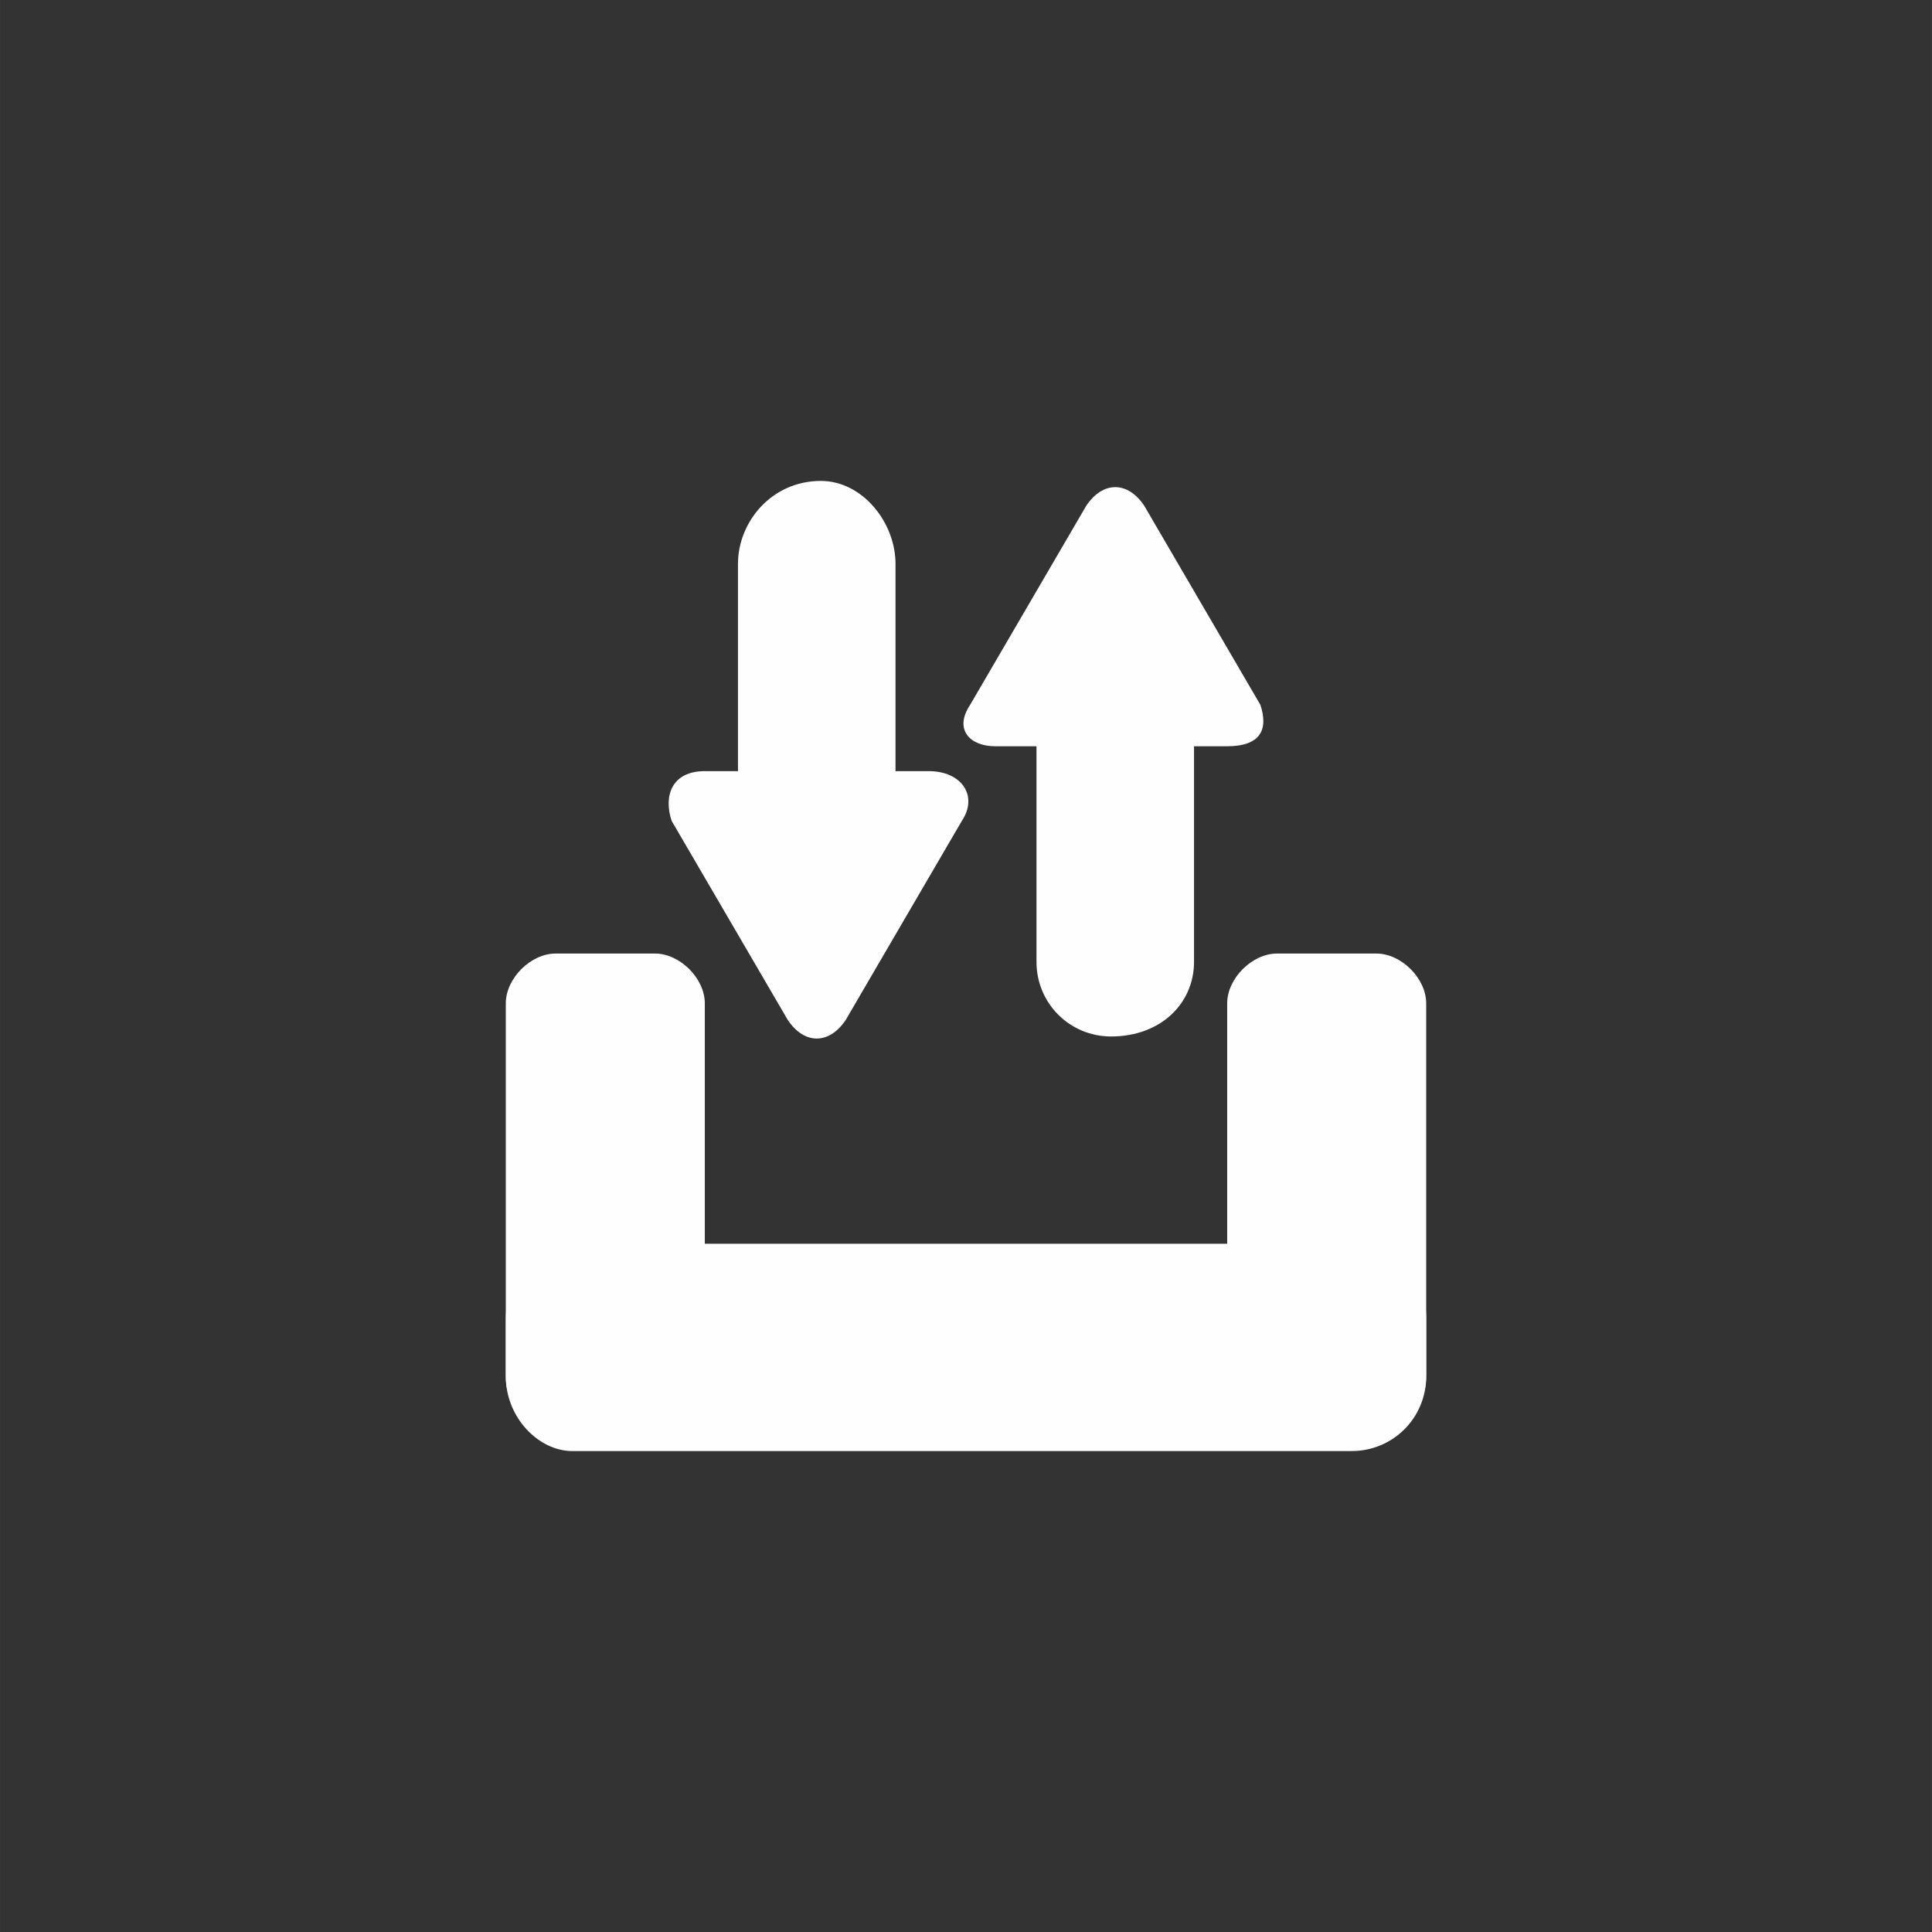<?xml version="1.0" encoding="UTF-8"?>
<!DOCTYPE svg PUBLIC "-//W3C//DTD SVG 1.1//EN" "http://www.w3.org/Graphics/SVG/1.1/DTD/svg11.dtd">
<!-- Creator: CorelDRAW X8 -->
<svg xmlns="http://www.w3.org/2000/svg" xml:space="preserve" width="85mm" height="84.999mm" version="1.1" style="shape-rendering:geometricPrecision; text-rendering:geometricPrecision; image-rendering:optimizeQuality; fill-rule:evenodd; clip-rule:evenodd"
viewBox="0 0 233 233"
 xmlns:xlink="http://www.w3.org/1999/xlink">
 <rect x="0" y="0" width="233" height="233" fill="#333333" stroke="none"/>
 <defs>
  <style type="text/css">
   <![CDATA[
    .fil0 {fill:none;fill-rule:nonzero}
    .fil1 {fill:#FEFEFE;fill-rule:nonzero}
   ]]>
  </style>
 </defs>
 <g id="Camada_x0020_1">
  <path class="fil0" d="M233 116c0,65 -52,117 -117,117 -64,0 -116,-52 -116,-117 0,-64 52,-116 116,-116 65,0 117,52 117,116z"/>
  <g id="_2262590032800">
   <g>
    <path class="fil1" d="M163 175l-94 0c-4,0 -8,-4 -8,-9l0 -7c0,-5 4,-9 8,-9l94 0c5,0 9,4 9,9l0 7c0,5 -4,9 -9,9z"/>
    <path class="fil1" d="M61 166l0 -45c0,-3 3,-6 6,-6l12 0c3,0 6,3 6,6l0 45c0,4 -3,6 -6,6l-12 0c-3,0 -6,-2 -6,-6z"/>
    <path class="fil1" d="M148 166l0 -45c0,-3 3,-6 6,-6l12 0c3,0 6,3 6,6l0 45c0,4 -3,6 -6,6l-12 0c-3,0 -6,-2 -6,-6z"/>
   </g>
   <g>
    <path class="fil1" d="M81 99l14 24c2,3 5,3 7,0l14 -24c2,-3 0,-6 -4,-6l-4 0 0 -25c0,-5 -4,-10 -9,-10 -6,0 -10,5 -10,10l0 25 -4 0c-4,0 -5,3 -4,6z"/>
    <path class="fil1" d="M152 85l-14 -24c-2,-3 -5,-3 -7,0l-14 24c-2,3 0,5 3,5l5 0 0 26c0,5 4,9 9,9 6,0 10,-4 10,-9l0 -26 4 0c4,0 5,-2 4,-5z"/>
   </g>
  </g>
 </g>
</svg>
